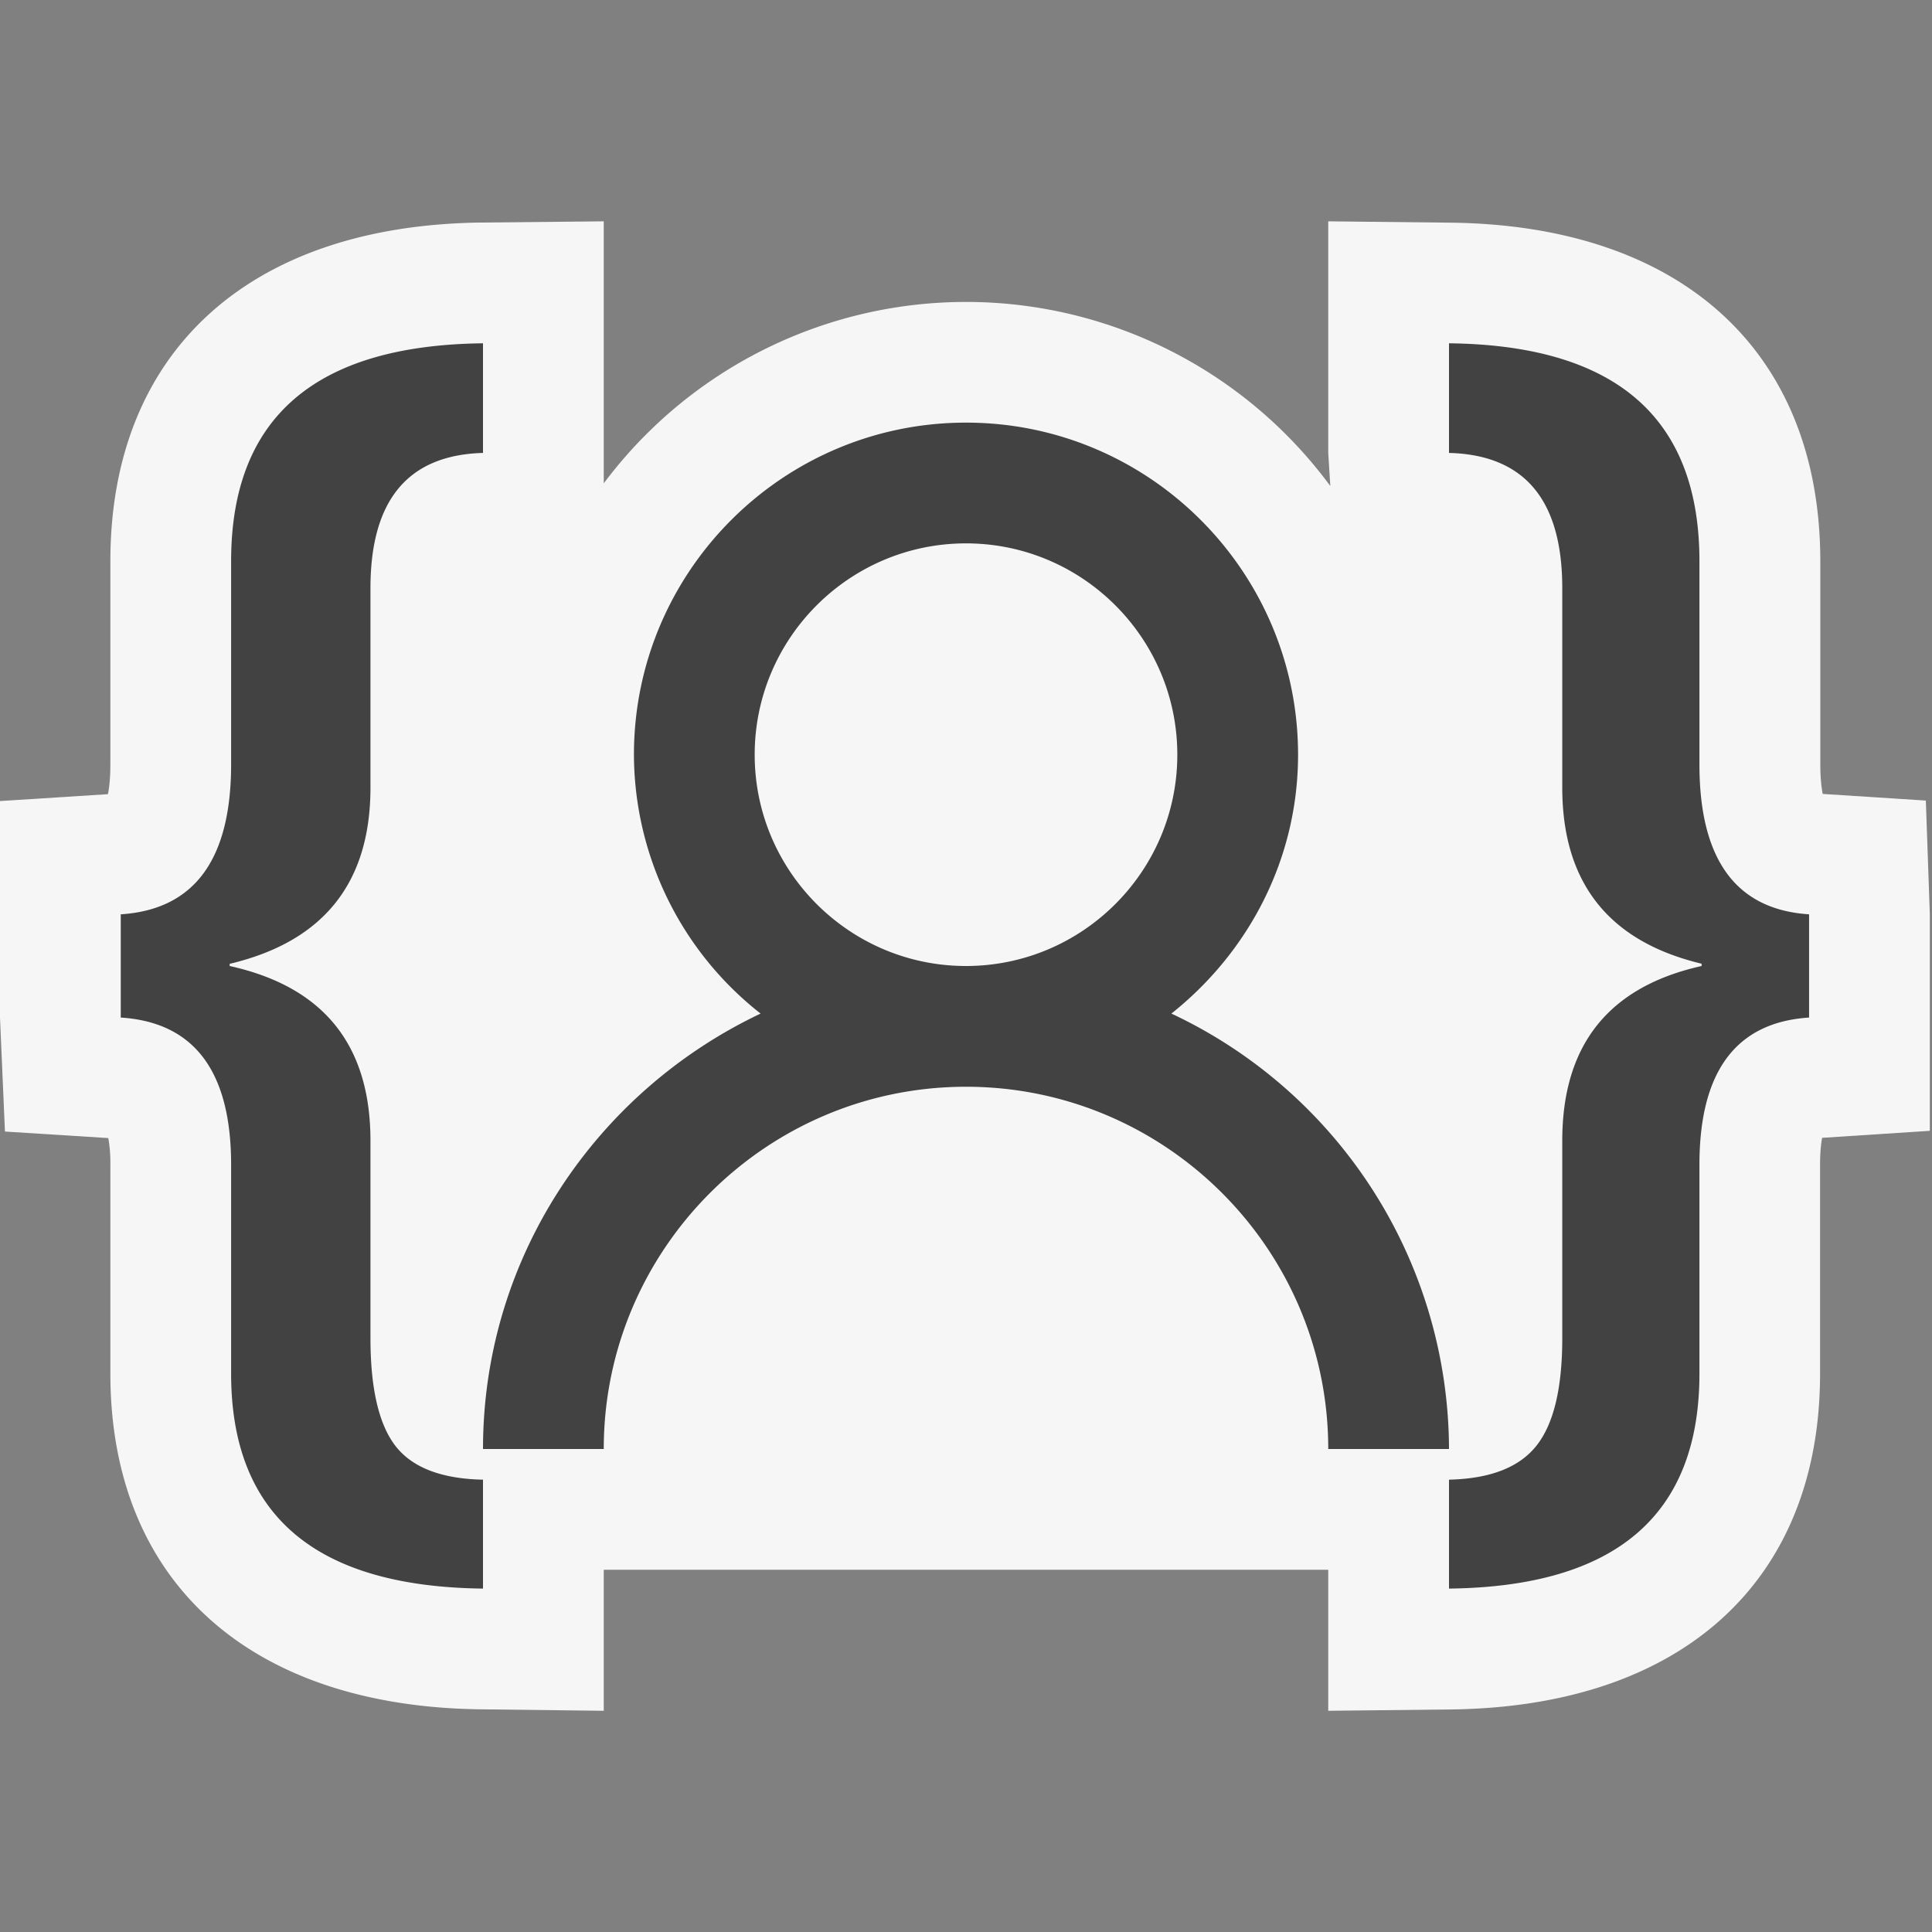 <svg xmlns="http://www.w3.org/2000/svg" viewBox="0 0 16 16"><rect x="0" y="0" width="16" height="16" fill="#808080" stroke="none"/><style>.icon-canvas-transparent{opacity:0;fill:#f6f6f6}.icon-vs-out{fill:#f6f6f6}.icon-vs-bg{fill:#424242}</style><path class="icon-canvas-transparent" d="M16 0v16H0V0h16z" id="canvas"/><path class="icon-vs-out" d="M15.982 7.572v1.793l-.892.058c-.009.048-.017.12-.017.224v1.729c0 1.72-1.145 2.76-3.063 2.781l-1.01.011V13H5v1.168l-1.011-.012C2.064 14.135.914 13.094.914 11.375V9.646a1.21 1.21 0 0 0-.017-.221l-.856-.054L0 8.428V6.634l.894-.057c.01-.051.02-.13.02-.247V4.648c0-1.734 1.149-2.783 3.075-2.805L5 1.833v2.17a3.747 3.747 0 0 1 6.017.022L11 3.752V1.833l1.012.011c1.918.022 3.063 1.07 3.063 2.805V6.33c0 .115.01.194.02.245l.854.055.033.942z" id="outline"/><g id="iconBg"><path class="icon-vs-bg" d="M3.276 11.976c.139.178.38.271.724.278v.902c-1.391-.016-2.086-.609-2.086-1.781V9.646c0-.773-.305-1.18-.914-1.219v-.855c.609-.039.914-.453.914-1.242V4.648c0-1.188.695-1.789 2.086-1.805v.908c-.621.017-.932.39-.932 1.12v1.652c0 .789-.389 1.275-1.166 1.459V8c.778.172 1.166.654 1.166 1.447v1.635c0 .418.07.716.208.894zM14.074 6.33V4.648c0-1.188-.691-1.789-2.074-1.805v.908c.625.016.938.389.938 1.119v1.652c0 .789.385 1.275 1.154 1.459V8c-.77.172-1.154.654-1.154 1.447v1.635c0 .414-.071.711-.214.891s-.384.273-.724.281v.902c1.383-.016 2.074-.609 2.074-1.781V9.646c0-.773.303-1.18.908-1.219v-.855c-.605-.039-.908-.453-.908-1.242zM12 12h-1c0-1.654-1.346-3-3-3s-3 1.346-3 3H4c0-1.595.945-2.964 2.299-3.606A2.735 2.735 0 0 1 5.25 6.25C5.25 4.733 6.483 3.5 8 3.5s2.75 1.233 2.75 2.75c0 .871-.415 1.64-1.049 2.144A3.995 3.995 0 0 1 12 12zM9.75 6.25c0-.965-.785-1.75-1.75-1.75s-1.75.785-1.75 1.75S7.035 8 8 8s1.75-.785 1.75-1.75z"/></g></svg>